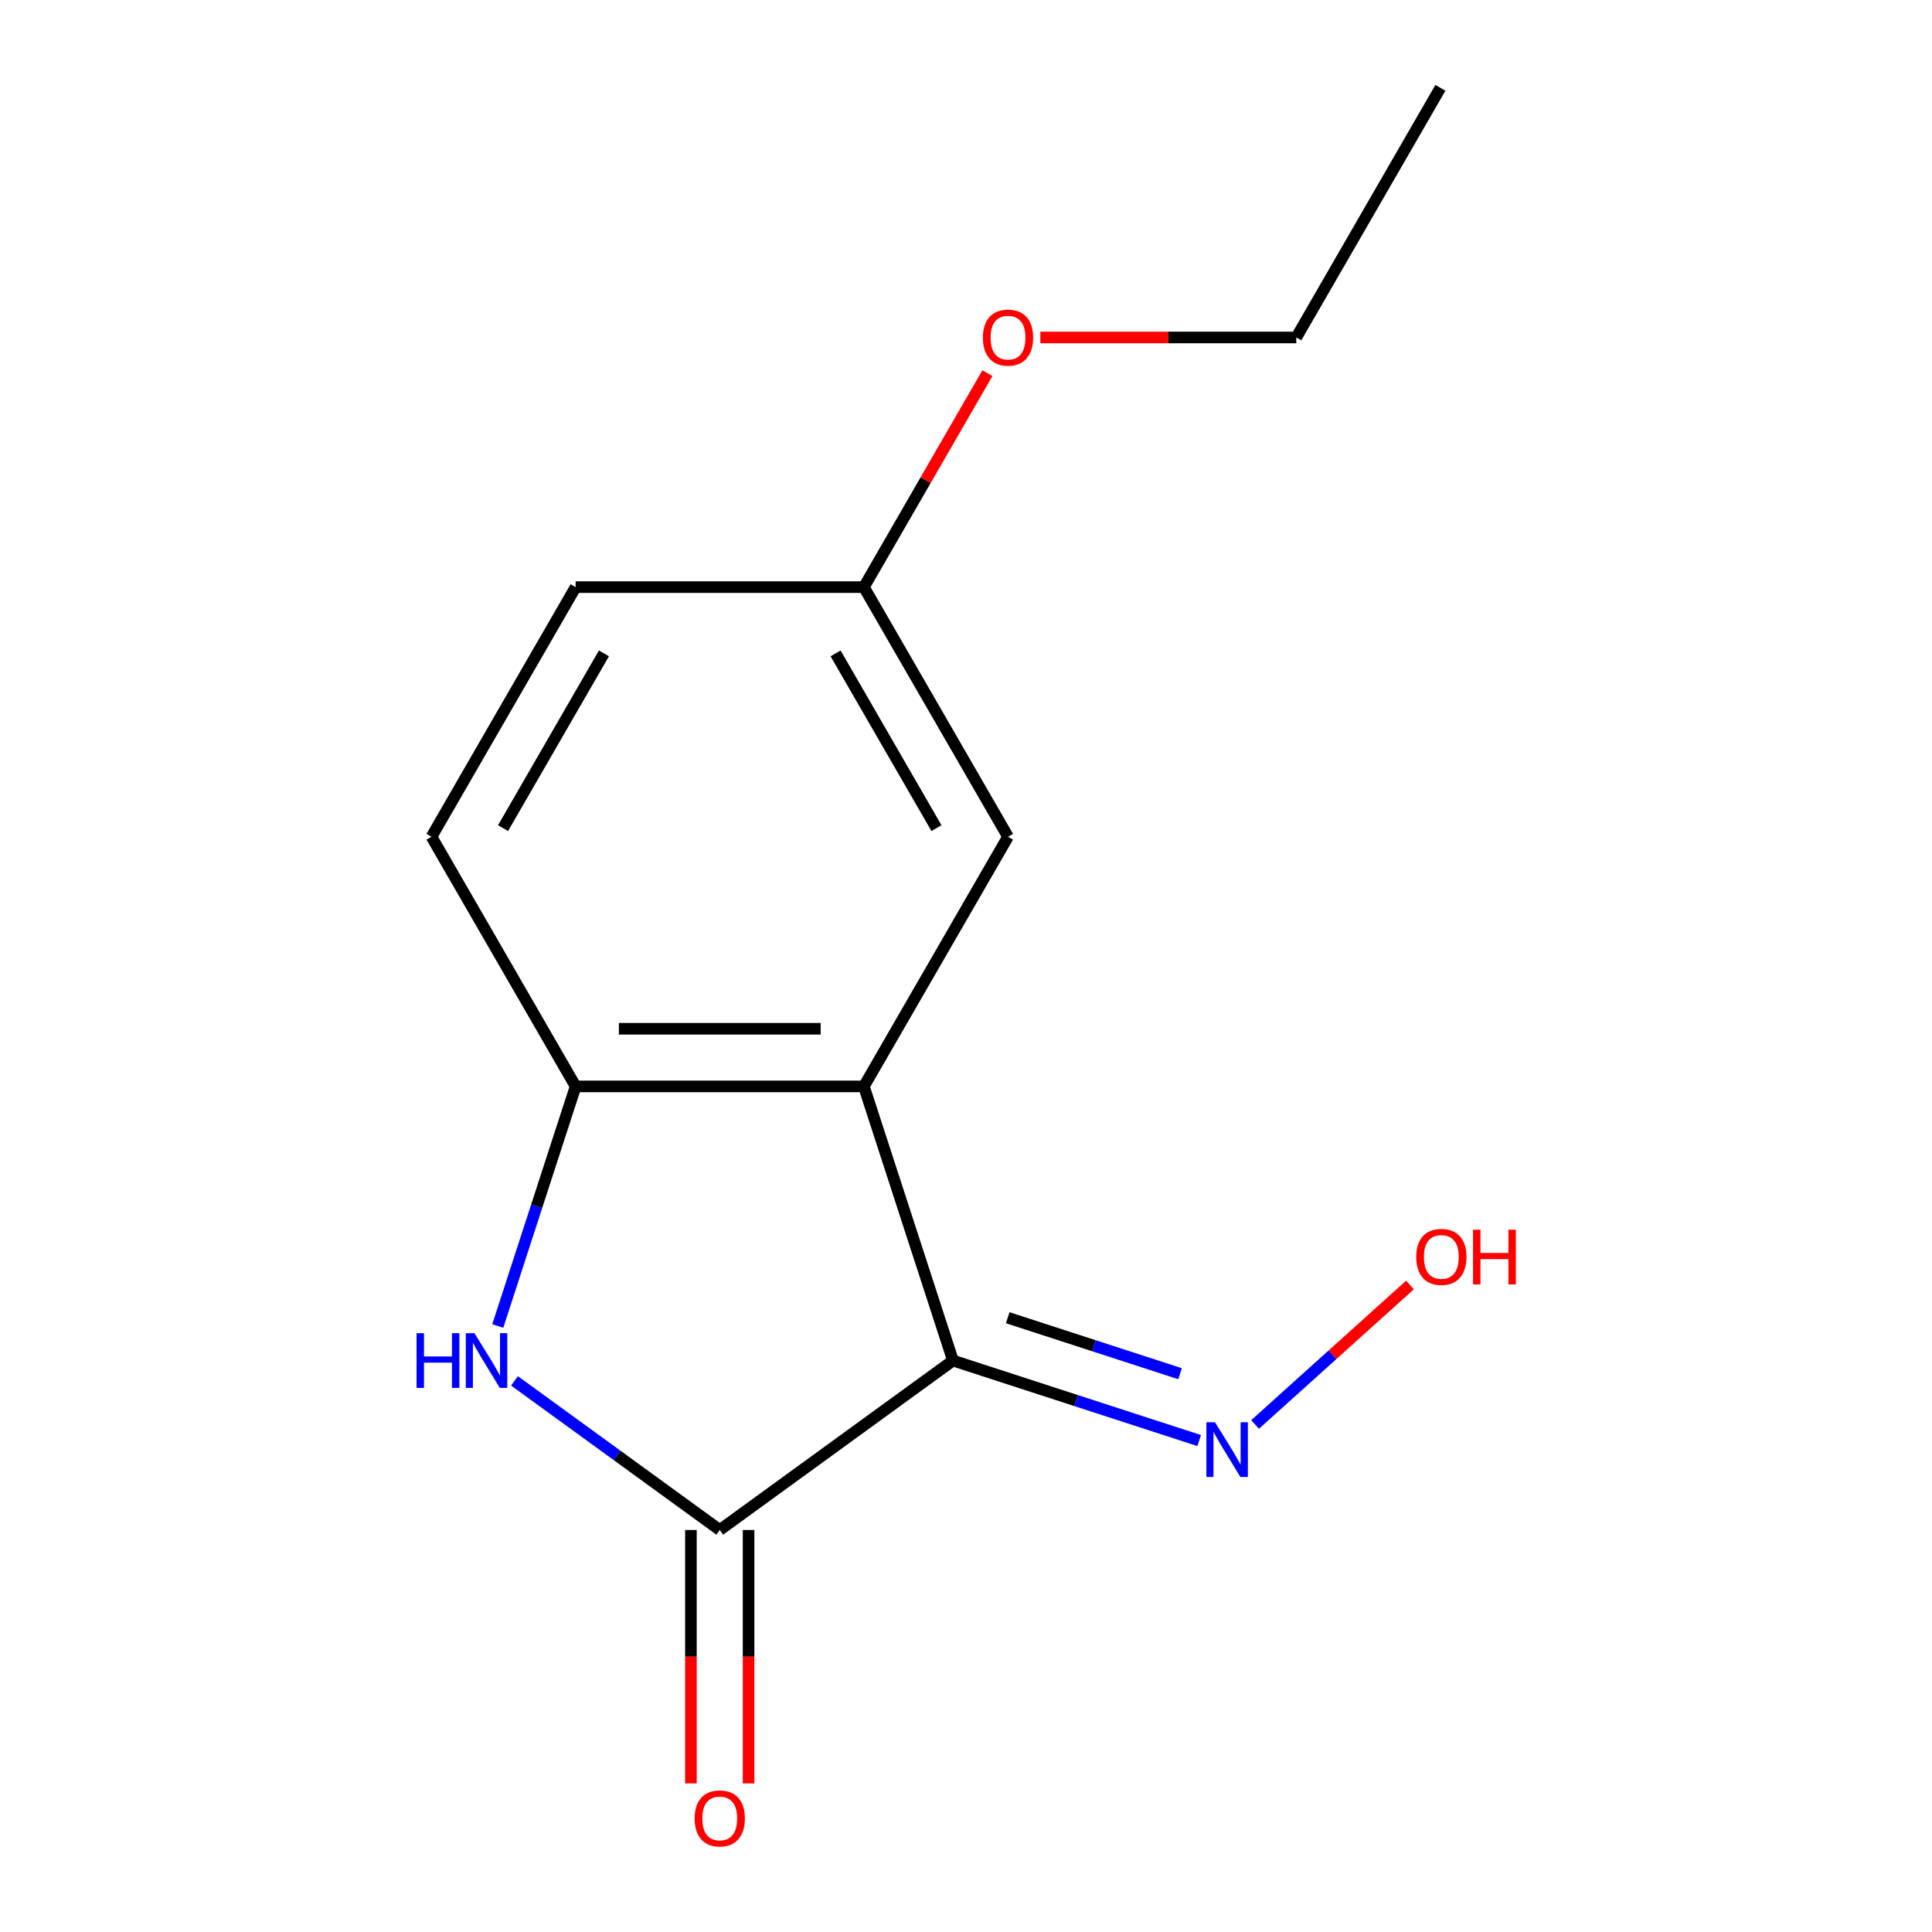 <?xml version='1.0' encoding='iso-8859-1'?>
<svg version='1.1' baseProfile='full'
              xmlns='http://www.w3.org/2000/svg'
                      xmlns:rdkit='http://www.rdkit.org/xml'
                      xmlns:xlink='http://www.w3.org/1999/xlink'
                  xml:space='preserve'
width='1000px' height='1000px' viewBox='0 0 1000 1000'>
<!-- END OF HEADER -->
<rect style='opacity:1.0;fill:#FFFFFF;stroke:none' width='1000' height='1000' x='0' y='0'> </rect>
<path class='bond-0' d='M 493.254,704.223 L 372.544,791.924' style='fill:none;fill-rule:evenodd;stroke:#000000;stroke-width:6px;stroke-linecap:butt;stroke-linejoin:miter;stroke-opacity:1' />
<path class='bond-1' d='M 493.254,704.223 L 447.147,562.32' style='fill:none;fill-rule:evenodd;stroke:#000000;stroke-width:6px;stroke-linecap:butt;stroke-linejoin:miter;stroke-opacity:1' />
<path class='bond-4' d='M 493.254,704.223 L 556.971,724.926' style='fill:none;fill-rule:evenodd;stroke:#000000;stroke-width:6px;stroke-linecap:butt;stroke-linejoin:miter;stroke-opacity:1' />
<path class='bond-4' d='M 556.971,724.926 L 620.688,745.629' style='fill:none;fill-rule:evenodd;stroke:#0000FF;stroke-width:6px;stroke-linecap:butt;stroke-linejoin:miter;stroke-opacity:1' />
<path class='bond-4' d='M 521.591,682.053 L 566.192,696.545' style='fill:none;fill-rule:evenodd;stroke:#000000;stroke-width:6px;stroke-linecap:butt;stroke-linejoin:miter;stroke-opacity:1' />
<path class='bond-4' d='M 566.192,696.545 L 610.794,711.037' style='fill:none;fill-rule:evenodd;stroke:#0000FF;stroke-width:6px;stroke-linecap:butt;stroke-linejoin:miter;stroke-opacity:1' />
<path class='bond-2' d='M 372.544,791.924 L 319.424,753.33' style='fill:none;fill-rule:evenodd;stroke:#000000;stroke-width:6px;stroke-linecap:butt;stroke-linejoin:miter;stroke-opacity:1' />
<path class='bond-2' d='M 319.424,753.33 L 266.304,714.736' style='fill:none;fill-rule:evenodd;stroke:#0000FF;stroke-width:6px;stroke-linecap:butt;stroke-linejoin:miter;stroke-opacity:1' />
<path class='bond-6' d='M 357.623,791.924 L 357.623,857.502' style='fill:none;fill-rule:evenodd;stroke:#000000;stroke-width:6px;stroke-linecap:butt;stroke-linejoin:miter;stroke-opacity:1' />
<path class='bond-6' d='M 357.623,857.502 L 357.623,923.08' style='fill:none;fill-rule:evenodd;stroke:#FF0000;stroke-width:6px;stroke-linecap:butt;stroke-linejoin:miter;stroke-opacity:1' />
<path class='bond-6' d='M 387.465,791.924 L 387.465,857.502' style='fill:none;fill-rule:evenodd;stroke:#000000;stroke-width:6px;stroke-linecap:butt;stroke-linejoin:miter;stroke-opacity:1' />
<path class='bond-6' d='M 387.465,857.502 L 387.465,923.08' style='fill:none;fill-rule:evenodd;stroke:#FF0000;stroke-width:6px;stroke-linecap:butt;stroke-linejoin:miter;stroke-opacity:1' />
<path class='bond-3' d='M 447.147,562.32 L 297.941,562.32' style='fill:none;fill-rule:evenodd;stroke:#000000;stroke-width:6px;stroke-linecap:butt;stroke-linejoin:miter;stroke-opacity:1' />
<path class='bond-3' d='M 424.766,532.478 L 320.322,532.478' style='fill:none;fill-rule:evenodd;stroke:#000000;stroke-width:6px;stroke-linecap:butt;stroke-linejoin:miter;stroke-opacity:1' />
<path class='bond-5' d='M 447.147,562.32 L 521.75,433.103' style='fill:none;fill-rule:evenodd;stroke:#000000;stroke-width:6px;stroke-linecap:butt;stroke-linejoin:miter;stroke-opacity:1' />
<path class='bond-14' d='M 257.647,686.333 L 277.794,624.326' style='fill:none;fill-rule:evenodd;stroke:#0000FF;stroke-width:6px;stroke-linecap:butt;stroke-linejoin:miter;stroke-opacity:1' />
<path class='bond-14' d='M 277.794,624.326 L 297.941,562.32' style='fill:none;fill-rule:evenodd;stroke:#000000;stroke-width:6px;stroke-linecap:butt;stroke-linejoin:miter;stroke-opacity:1' />
<path class='bond-7' d='M 297.941,562.32 L 223.338,433.103' style='fill:none;fill-rule:evenodd;stroke:#000000;stroke-width:6px;stroke-linecap:butt;stroke-linejoin:miter;stroke-opacity:1' />
<path class='bond-9' d='M 649.628,737.301 L 689.712,701.209' style='fill:none;fill-rule:evenodd;stroke:#0000FF;stroke-width:6px;stroke-linecap:butt;stroke-linejoin:miter;stroke-opacity:1' />
<path class='bond-9' d='M 689.712,701.209 L 729.796,665.117' style='fill:none;fill-rule:evenodd;stroke:#FF0000;stroke-width:6px;stroke-linecap:butt;stroke-linejoin:miter;stroke-opacity:1' />
<path class='bond-8' d='M 521.75,433.103 L 447.147,303.887' style='fill:none;fill-rule:evenodd;stroke:#000000;stroke-width:6px;stroke-linecap:butt;stroke-linejoin:miter;stroke-opacity:1' />
<path class='bond-8' d='M 484.716,428.641 L 432.494,338.19' style='fill:none;fill-rule:evenodd;stroke:#000000;stroke-width:6px;stroke-linecap:butt;stroke-linejoin:miter;stroke-opacity:1' />
<path class='bond-15' d='M 223.338,433.103 L 297.941,303.887' style='fill:none;fill-rule:evenodd;stroke:#000000;stroke-width:6px;stroke-linecap:butt;stroke-linejoin:miter;stroke-opacity:1' />
<path class='bond-15' d='M 260.372,428.641 L 312.594,338.19' style='fill:none;fill-rule:evenodd;stroke:#000000;stroke-width:6px;stroke-linecap:butt;stroke-linejoin:miter;stroke-opacity:1' />
<path class='bond-10' d='M 447.147,303.887 L 297.941,303.887' style='fill:none;fill-rule:evenodd;stroke:#000000;stroke-width:6px;stroke-linecap:butt;stroke-linejoin:miter;stroke-opacity:1' />
<path class='bond-11' d='M 447.147,303.887 L 479.111,248.524' style='fill:none;fill-rule:evenodd;stroke:#000000;stroke-width:6px;stroke-linecap:butt;stroke-linejoin:miter;stroke-opacity:1' />
<path class='bond-11' d='M 479.111,248.524 L 511.075,193.161' style='fill:none;fill-rule:evenodd;stroke:#FF0000;stroke-width:6px;stroke-linecap:butt;stroke-linejoin:miter;stroke-opacity:1' />
<path class='bond-12' d='M 538.48,174.671 L 604.718,174.671' style='fill:none;fill-rule:evenodd;stroke:#FF0000;stroke-width:6px;stroke-linecap:butt;stroke-linejoin:miter;stroke-opacity:1' />
<path class='bond-12' d='M 604.718,174.671 L 670.956,174.671' style='fill:none;fill-rule:evenodd;stroke:#000000;stroke-width:6px;stroke-linecap:butt;stroke-linejoin:miter;stroke-opacity:1' />
<path class='bond-13' d='M 670.956,174.671 L 745.559,45.455' style='fill:none;fill-rule:evenodd;stroke:#000000;stroke-width:6px;stroke-linecap:butt;stroke-linejoin:miter;stroke-opacity:1' />
<path  class='atom-3' d='M 215.614 690.063
L 219.454 690.063
L 219.454 702.103
L 233.934 702.103
L 233.934 690.063
L 237.774 690.063
L 237.774 718.383
L 233.934 718.383
L 233.934 705.303
L 219.454 705.303
L 219.454 718.383
L 215.614 718.383
L 215.614 690.063
' fill='#0000FF'/>
<path  class='atom-3' d='M 245.574 690.063
L 254.854 705.063
Q 255.774 706.543, 257.254 709.223
Q 258.734 711.903, 258.814 712.063
L 258.814 690.063
L 262.574 690.063
L 262.574 718.383
L 258.694 718.383
L 248.734 701.983
Q 247.574 700.063, 246.334 697.863
Q 245.134 695.663, 244.774 694.983
L 244.774 718.383
L 241.094 718.383
L 241.094 690.063
L 245.574 690.063
' fill='#0000FF'/>
<path  class='atom-5' d='M 628.898 736.17
L 638.178 751.17
Q 639.098 752.65, 640.578 755.33
Q 642.058 758.01, 642.138 758.17
L 642.138 736.17
L 645.898 736.17
L 645.898 764.49
L 642.018 764.49
L 632.058 748.09
Q 630.898 746.17, 629.658 743.97
Q 628.458 741.77, 628.098 741.09
L 628.098 764.49
L 624.418 764.49
L 624.418 736.17
L 628.898 736.17
' fill='#0000FF'/>
<path  class='atom-7' d='M 359.544 941.21
Q 359.544 934.41, 362.904 930.61
Q 366.264 926.81, 372.544 926.81
Q 378.824 926.81, 382.184 930.61
Q 385.544 934.41, 385.544 941.21
Q 385.544 948.09, 382.144 952.01
Q 378.744 955.89, 372.544 955.89
Q 366.304 955.89, 362.904 952.01
Q 359.544 948.13, 359.544 941.21
M 372.544 952.69
Q 376.864 952.69, 379.184 949.81
Q 381.544 946.89, 381.544 941.21
Q 381.544 935.65, 379.184 932.85
Q 376.864 930.01, 372.544 930.01
Q 368.224 930.01, 365.864 932.81
Q 363.544 935.61, 363.544 941.21
Q 363.544 946.93, 365.864 949.81
Q 368.224 952.69, 372.544 952.69
' fill='#FF0000'/>
<path  class='atom-10' d='M 733.039 650.572
Q 733.039 643.772, 736.399 639.972
Q 739.759 636.172, 746.039 636.172
Q 752.319 636.172, 755.679 639.972
Q 759.039 643.772, 759.039 650.572
Q 759.039 657.452, 755.639 661.372
Q 752.239 665.252, 746.039 665.252
Q 739.799 665.252, 736.399 661.372
Q 733.039 657.492, 733.039 650.572
M 746.039 662.052
Q 750.359 662.052, 752.679 659.172
Q 755.039 656.252, 755.039 650.572
Q 755.039 645.012, 752.679 642.212
Q 750.359 639.372, 746.039 639.372
Q 741.719 639.372, 739.359 642.172
Q 737.039 644.972, 737.039 650.572
Q 737.039 656.292, 739.359 659.172
Q 741.719 662.052, 746.039 662.052
' fill='#FF0000'/>
<path  class='atom-10' d='M 762.439 636.492
L 766.279 636.492
L 766.279 648.532
L 780.759 648.532
L 780.759 636.492
L 784.599 636.492
L 784.599 664.812
L 780.759 664.812
L 780.759 651.732
L 766.279 651.732
L 766.279 664.812
L 762.439 664.812
L 762.439 636.492
' fill='#FF0000'/>
<path  class='atom-12' d='M 508.75 174.751
Q 508.75 167.951, 512.11 164.151
Q 515.47 160.351, 521.75 160.351
Q 528.03 160.351, 531.39 164.151
Q 534.75 167.951, 534.75 174.751
Q 534.75 181.631, 531.35 185.551
Q 527.95 189.431, 521.75 189.431
Q 515.51 189.431, 512.11 185.551
Q 508.75 181.671, 508.75 174.751
M 521.75 186.231
Q 526.07 186.231, 528.39 183.351
Q 530.75 180.431, 530.75 174.751
Q 530.75 169.191, 528.39 166.391
Q 526.07 163.551, 521.75 163.551
Q 517.43 163.551, 515.07 166.351
Q 512.75 169.151, 512.75 174.751
Q 512.75 180.471, 515.07 183.351
Q 517.43 186.231, 521.75 186.231
' fill='#FF0000'/>
</svg>

